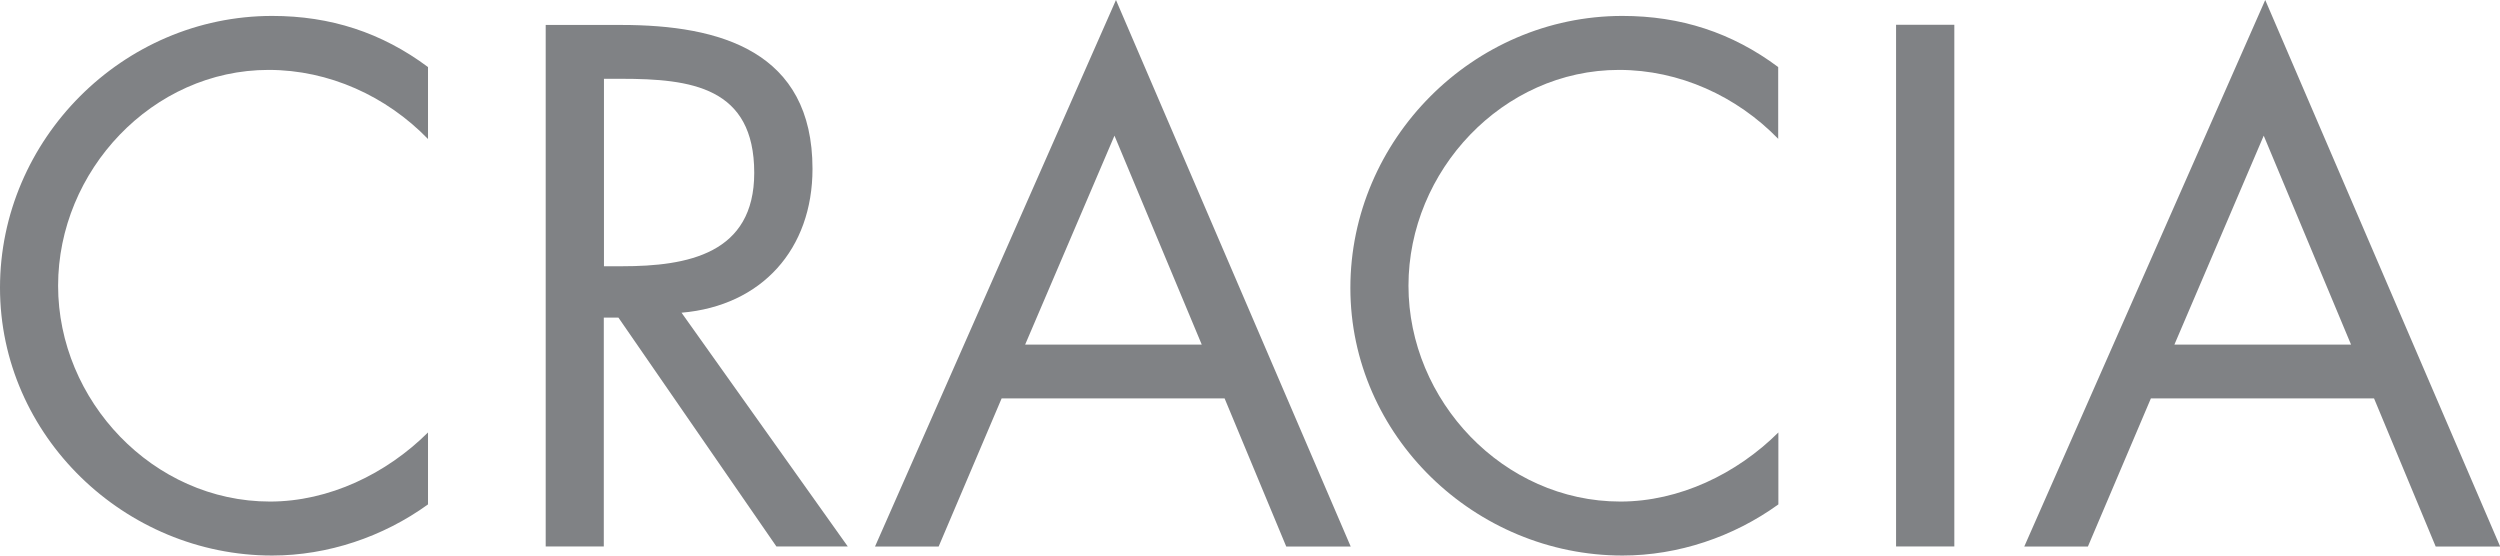 <svg width="108" height="24" viewBox="0 0 108 24" fill="none" xmlns="http://www.w3.org/2000/svg">
<path d="M18.49 6.005C16.691 4.15 14.21 3.02 11.606 3.02C6.579 3.02 2.51 7.381 2.51 12.343C2.51 17.306 6.608 21.667 11.664 21.667C14.21 21.667 16.691 20.471 18.49 18.682V21.79C16.546 23.195 14.152 23.999 11.758 23.999C5.389 23.999 0 18.827 0 12.43C0 6.034 5.295 0.688 11.758 0.688C14.275 0.688 16.488 1.405 18.49 2.897V6.005Z" fill="#808285"/>
<path d="M26.091 23.608H23.574V1.078H26.838C31.118 1.078 35.1 2.215 35.1 7.294C35.1 10.756 32.917 13.212 29.442 13.509L36.624 23.608H33.541L26.715 13.719H26.084V23.608M26.091 11.502H26.867C29.711 11.502 32.583 10.966 32.583 7.468C32.583 3.758 29.856 3.404 26.838 3.404H26.091V11.502Z" fill="#808285"/>
<path d="M43.27 17.212L40.55 23.609H37.801L48.21 0L58.35 23.609H55.565L52.903 17.212H43.27ZM48.145 5.861L44.286 14.887H51.916L48.145 5.861Z" fill="#808285"/>
<path d="M76.826 6.005C75.027 4.15 72.546 3.02 69.942 3.02C64.915 3.02 60.846 7.381 60.846 12.343C60.846 17.306 64.944 21.667 70 21.667C72.546 21.667 75.027 20.471 76.826 18.682V21.79C74.882 23.195 72.488 23.999 70.094 23.999C63.718 23.999 58.336 18.827 58.336 12.438C58.336 6.048 63.624 0.688 70.087 0.688C72.604 0.688 74.816 1.405 76.818 2.897V6.005" fill="#808285"/>
<path d="M84.427 1.07H81.91V23.607H84.427V1.07Z" fill="#808285"/>
<path d="M92.918 17.212L90.198 23.609H87.449L97.858 0L108.006 23.609H105.221L102.559 17.212H92.926M97.793 5.861L93.934 14.887H101.565L97.793 5.861Z" fill="#808285"/>
</svg>
